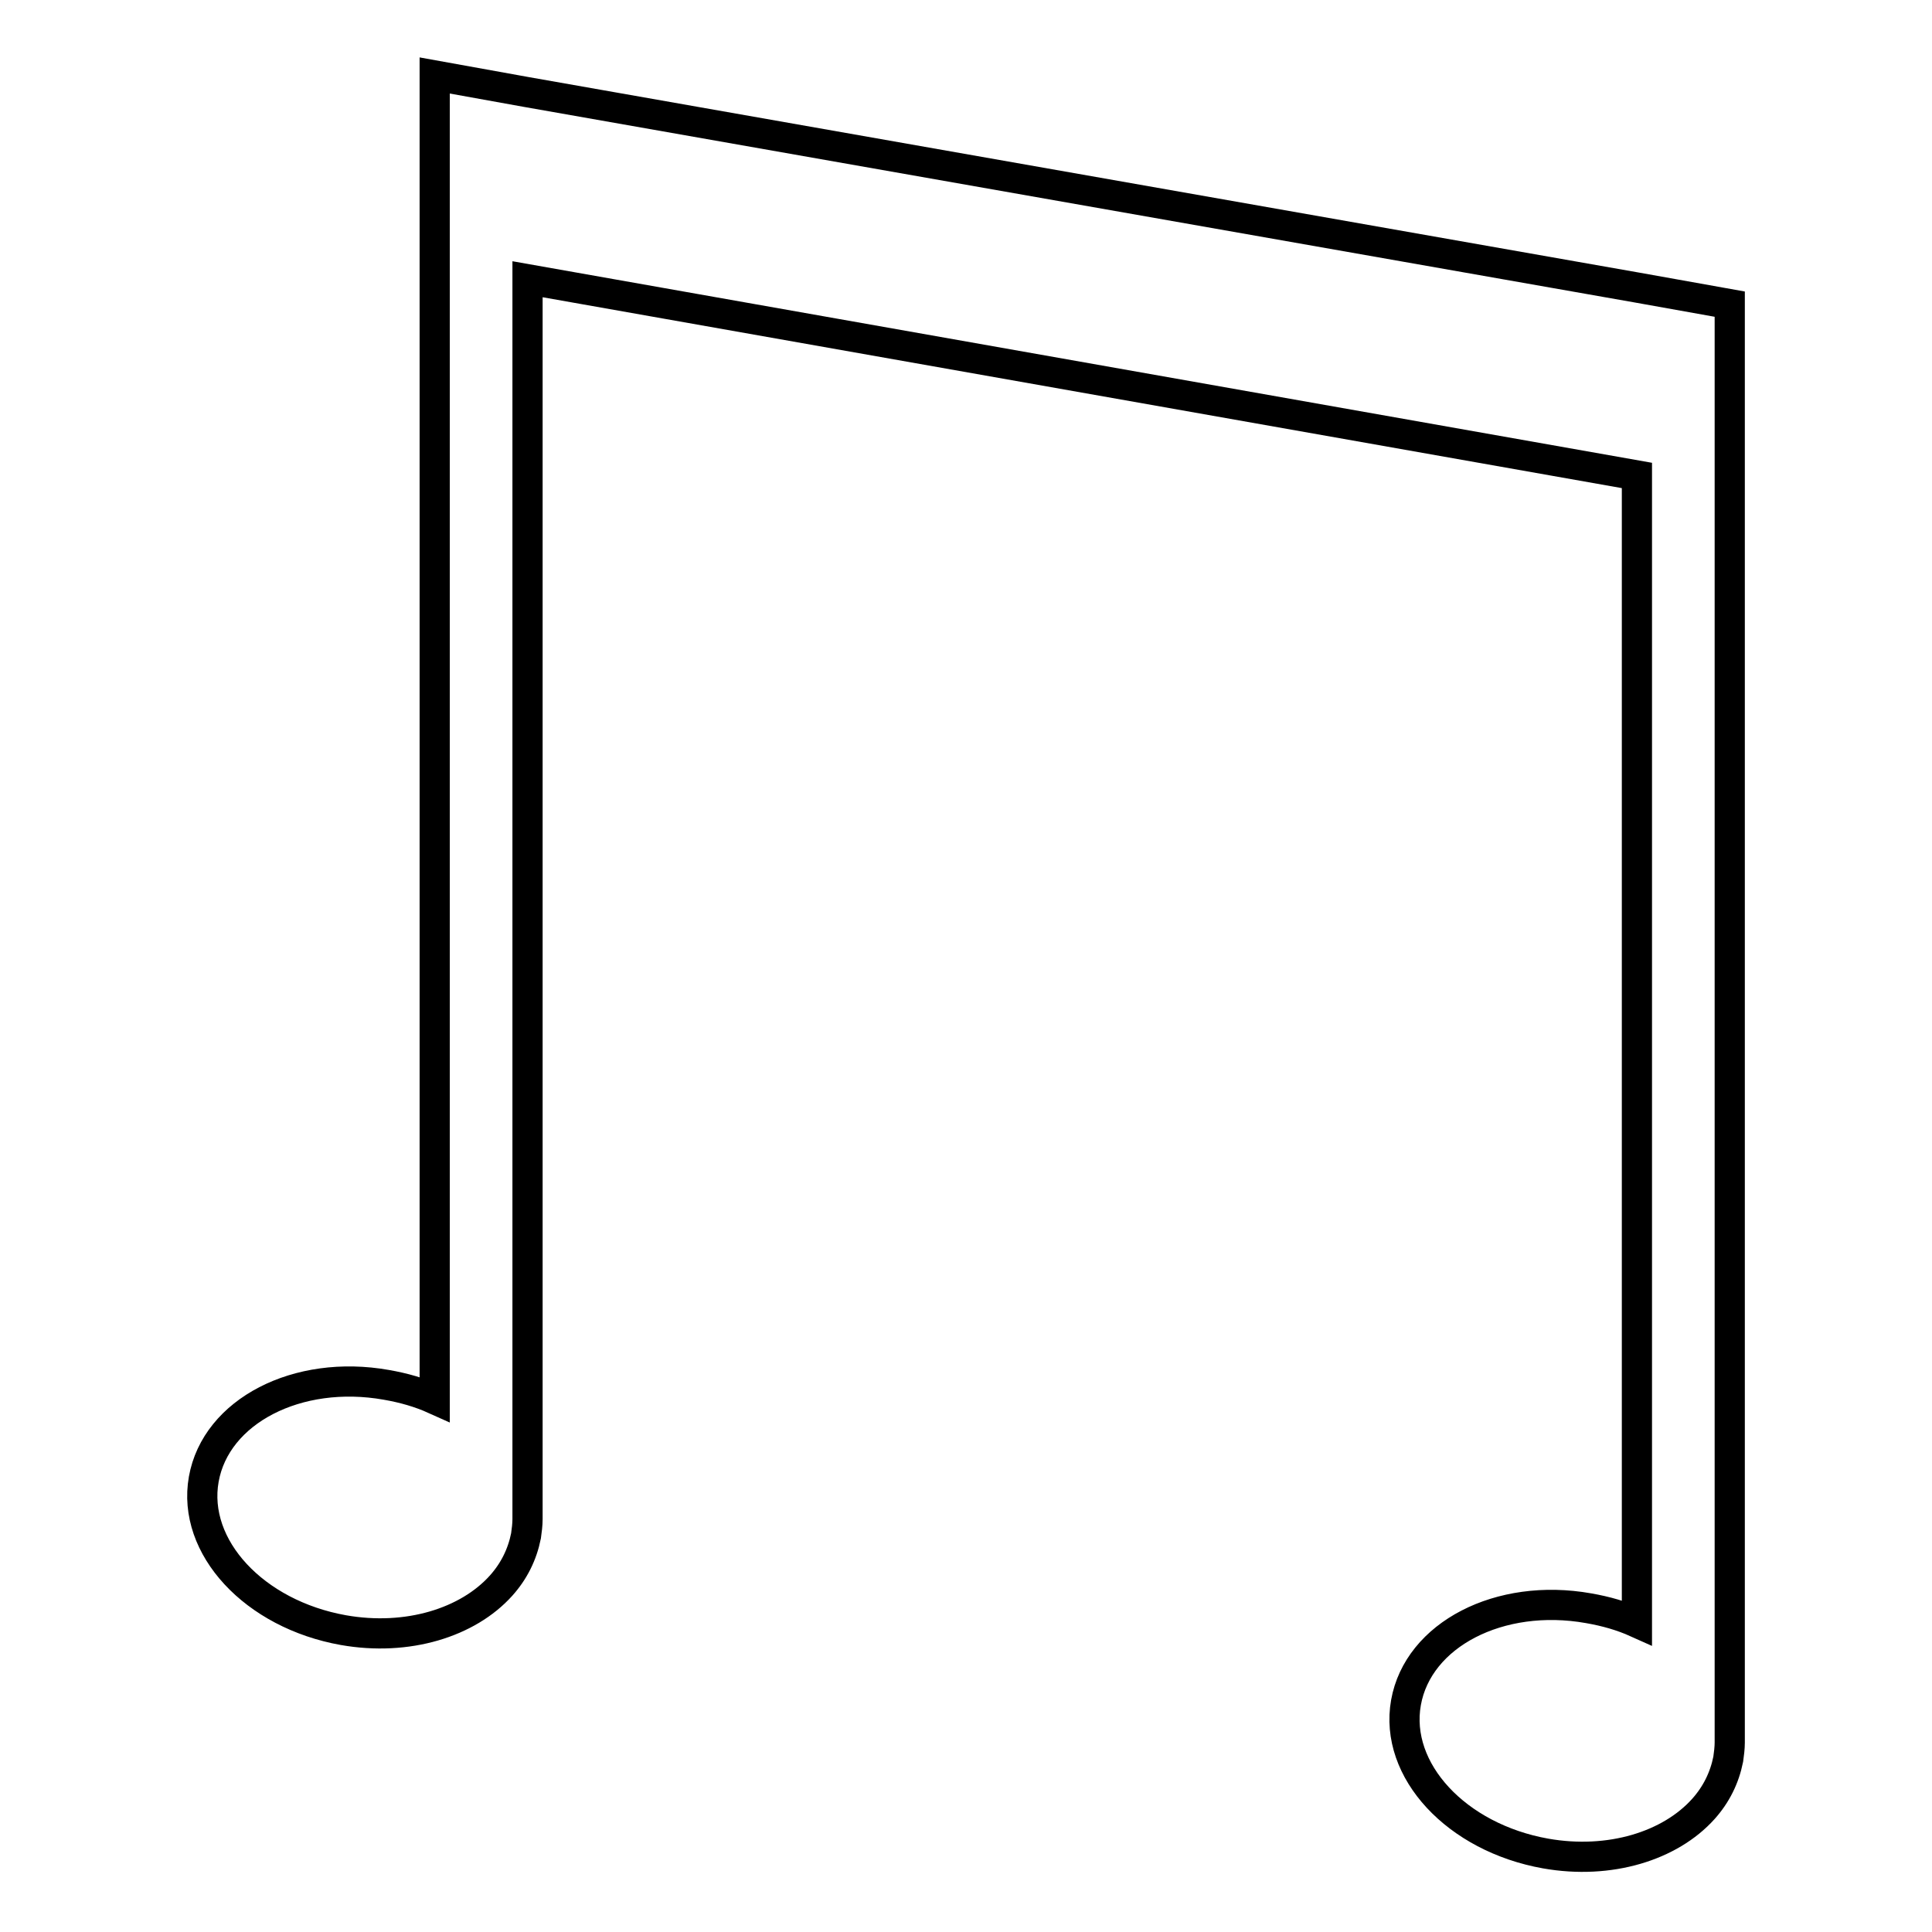 <?xml version="1.0" encoding="utf-8"?>
<!-- Svg Vector Icons : http://www.onlinewebfonts.com/icon -->
<!DOCTYPE svg PUBLIC "-//W3C//DTD SVG 1.1//EN" "http://www.w3.org/Graphics/SVG/1.1/DTD/svg11.dtd">
<svg version="1.1" xmlns="http://www.w3.org/2000/svg" xmlns:xlink="http://www.w3.org/1999/xlink" x="0px" y="0px" viewBox="0 0 256 256" enable-background="new 0 0 256 256" xml:space="preserve">
<g> <path stroke-width="4" fill-opacity="0" stroke="#000000"  d="M216.9,38.1L69.8,12.2L57.6,10v175.4c-2-0.9-4.1-1.5-6.4-1.9c-11.8-2.1-22.6,3.5-24.2,12.5 c-1.6,9,6.7,17.9,18.5,20c8.5,1.5,16.5-1,20.9-5.9c1.7-1.9,2.8-4.1,3.3-6.6c0.1-0.7,0.2-1.5,0.2-2.2V37L216.9,63V215 c-2-0.9-4.1-1.5-6.4-1.9c-11.8-2.1-22.6,3.5-24.2,12.5c-1.6,9,6.7,17.9,18.5,20c8.5,1.5,16.5-1,20.9-5.9c1.7-1.9,2.8-4.1,3.3-6.6 c0.1-0.7,0.2-1.5,0.2-2.2V40.3L216.9,38.1z"/></g>
</svg>